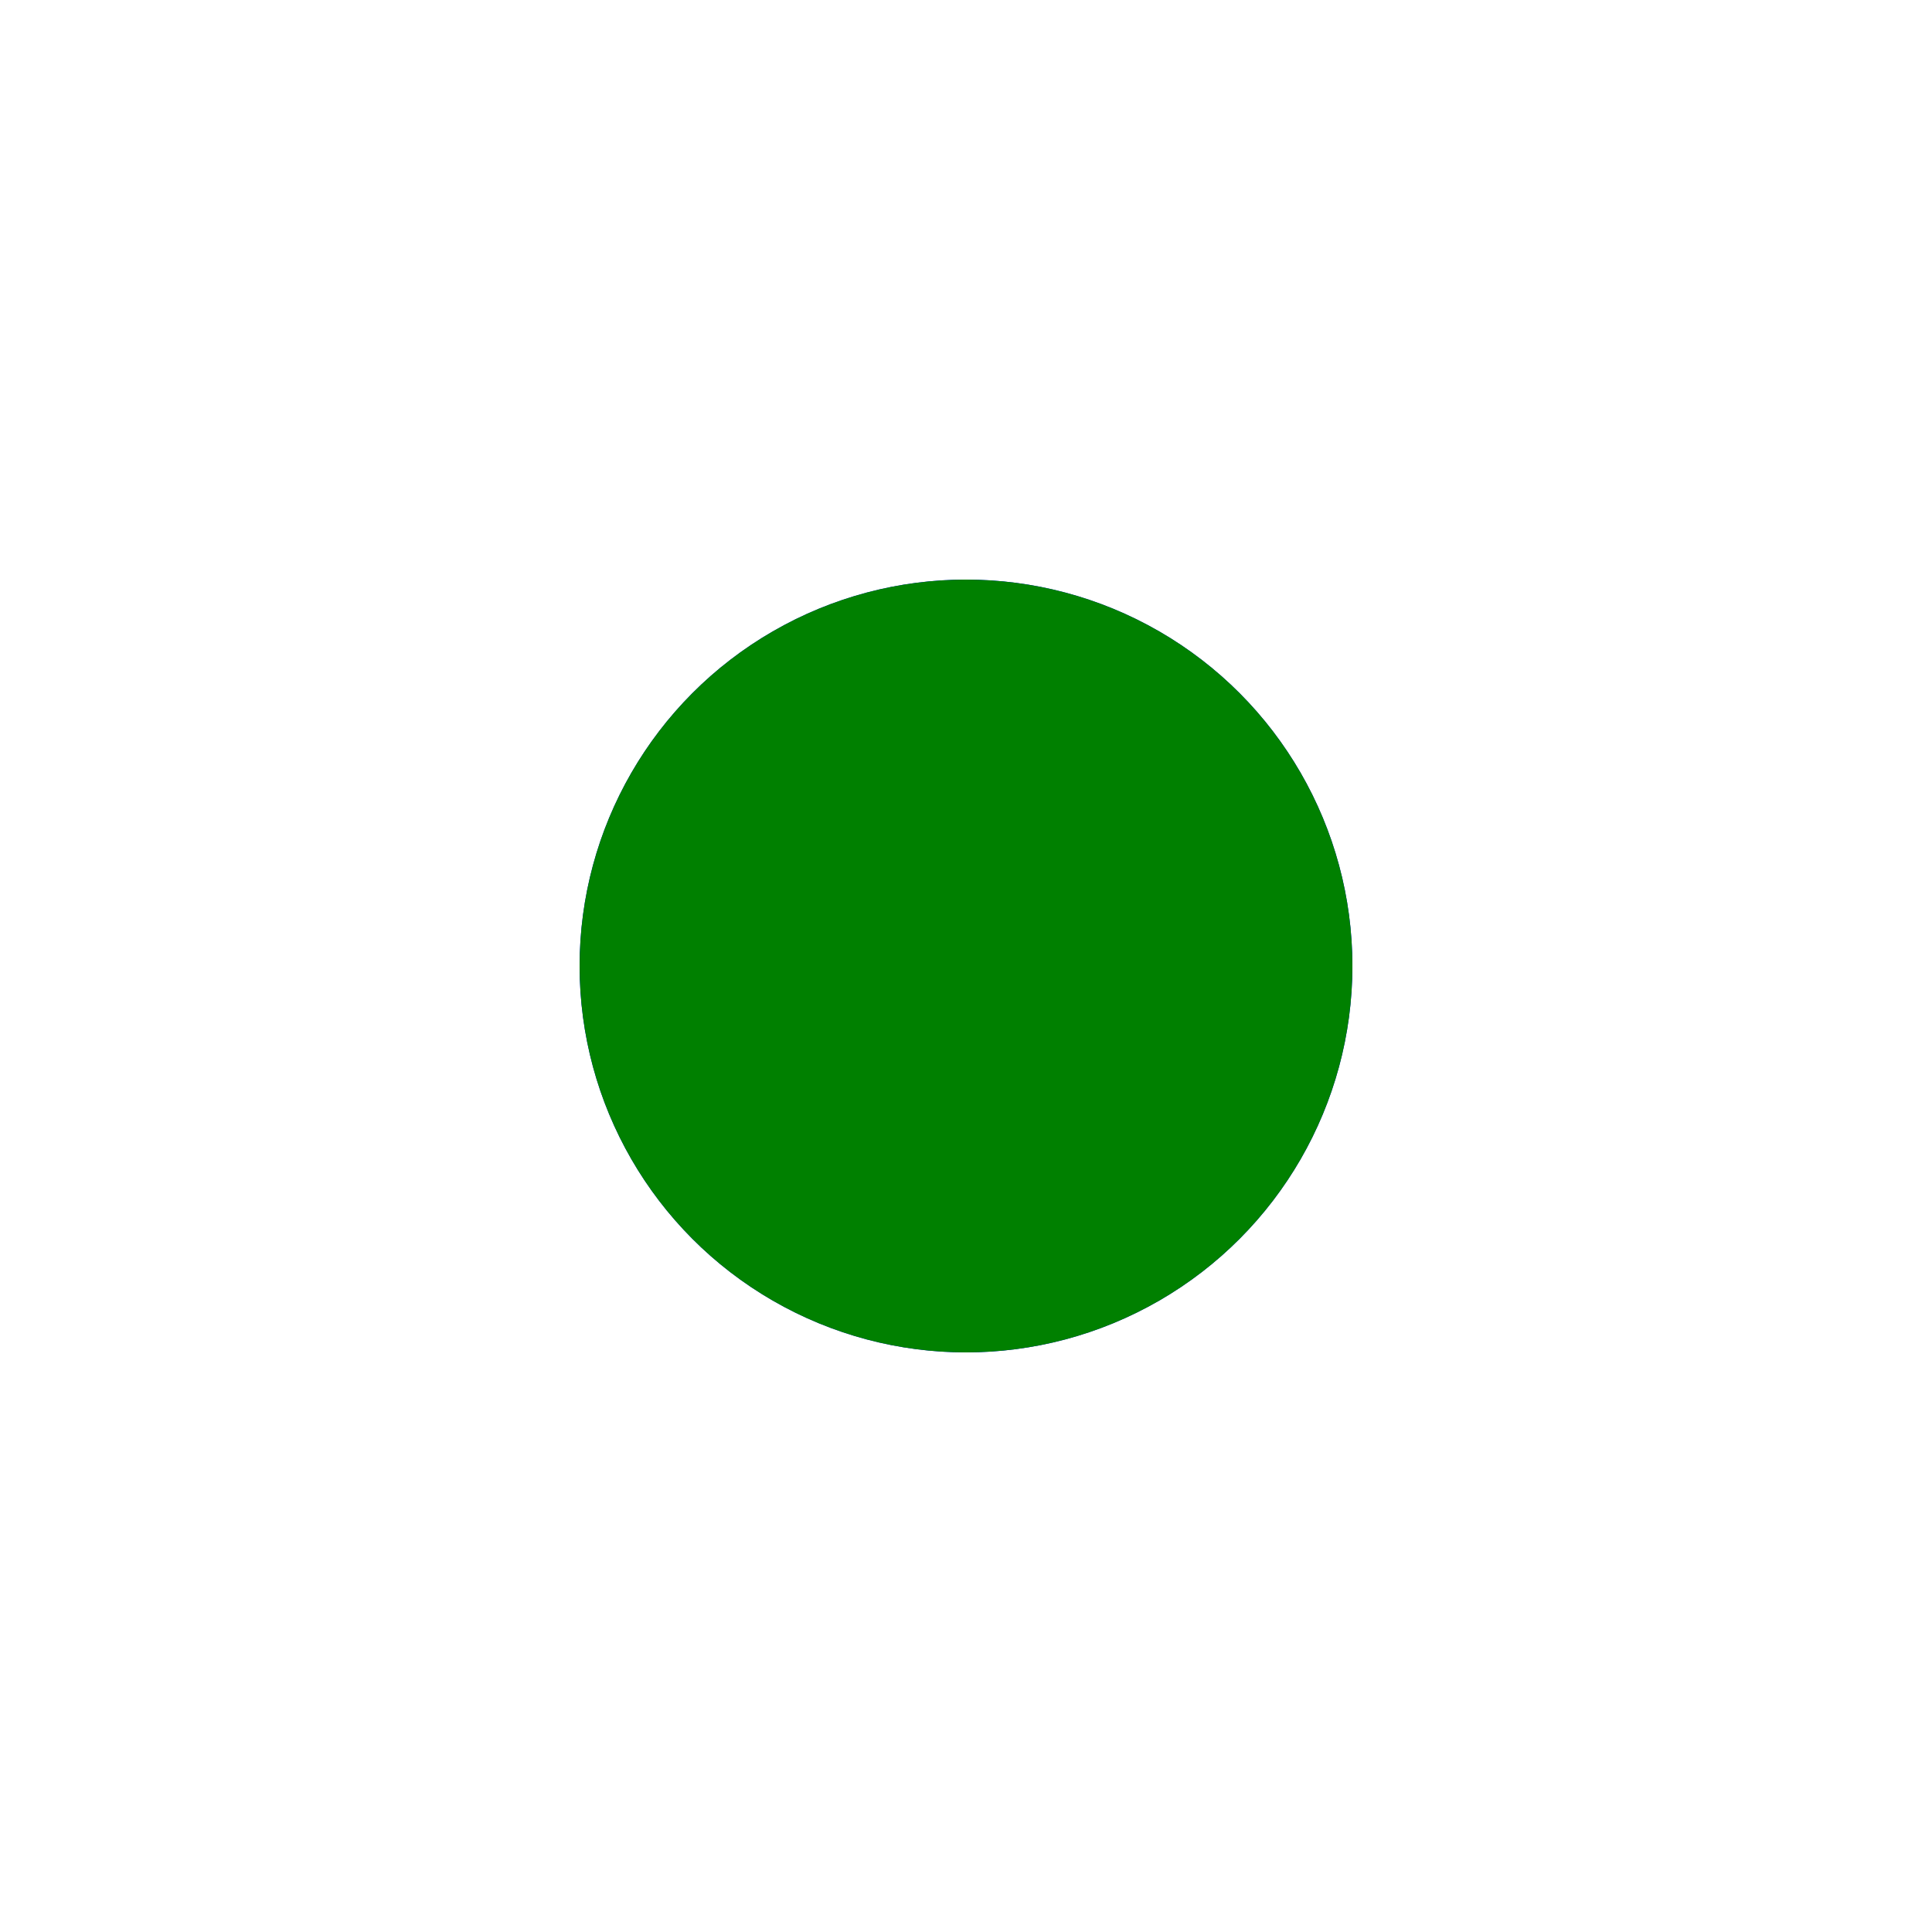 <svg width="100" height="100" xmlns="http://www.w3.org/2000/svg">
  <circle cx="50" cy="50" r="20" fill="blue">
    <animate 
      attributeName="r" 
      from="20" 
      to="40" 
      dur="1s" 
      begin="0s; circle2.end+1s" 
      fill="freeze" />
    <animate 
      attributeName="fill" 
      values="blue; green; red; blue" 
      dur="3s" 
      repeatCount="indefinite" />
  </circle>
  <circle id="circle2" cx="50" cy="50" r="20" fill="green">
    <animate 
      attributeName="r" 
      from="20" 
      to="40" 
      dur="1s"
      begin="circle1.end+1s"
      fill="freeze"/>
    <animate 
      attributeName="fill" 
      values="green; red; blue; green"
      dur="3s"
      repeatCount="indefinite"/>
  </circle>
</svg>
